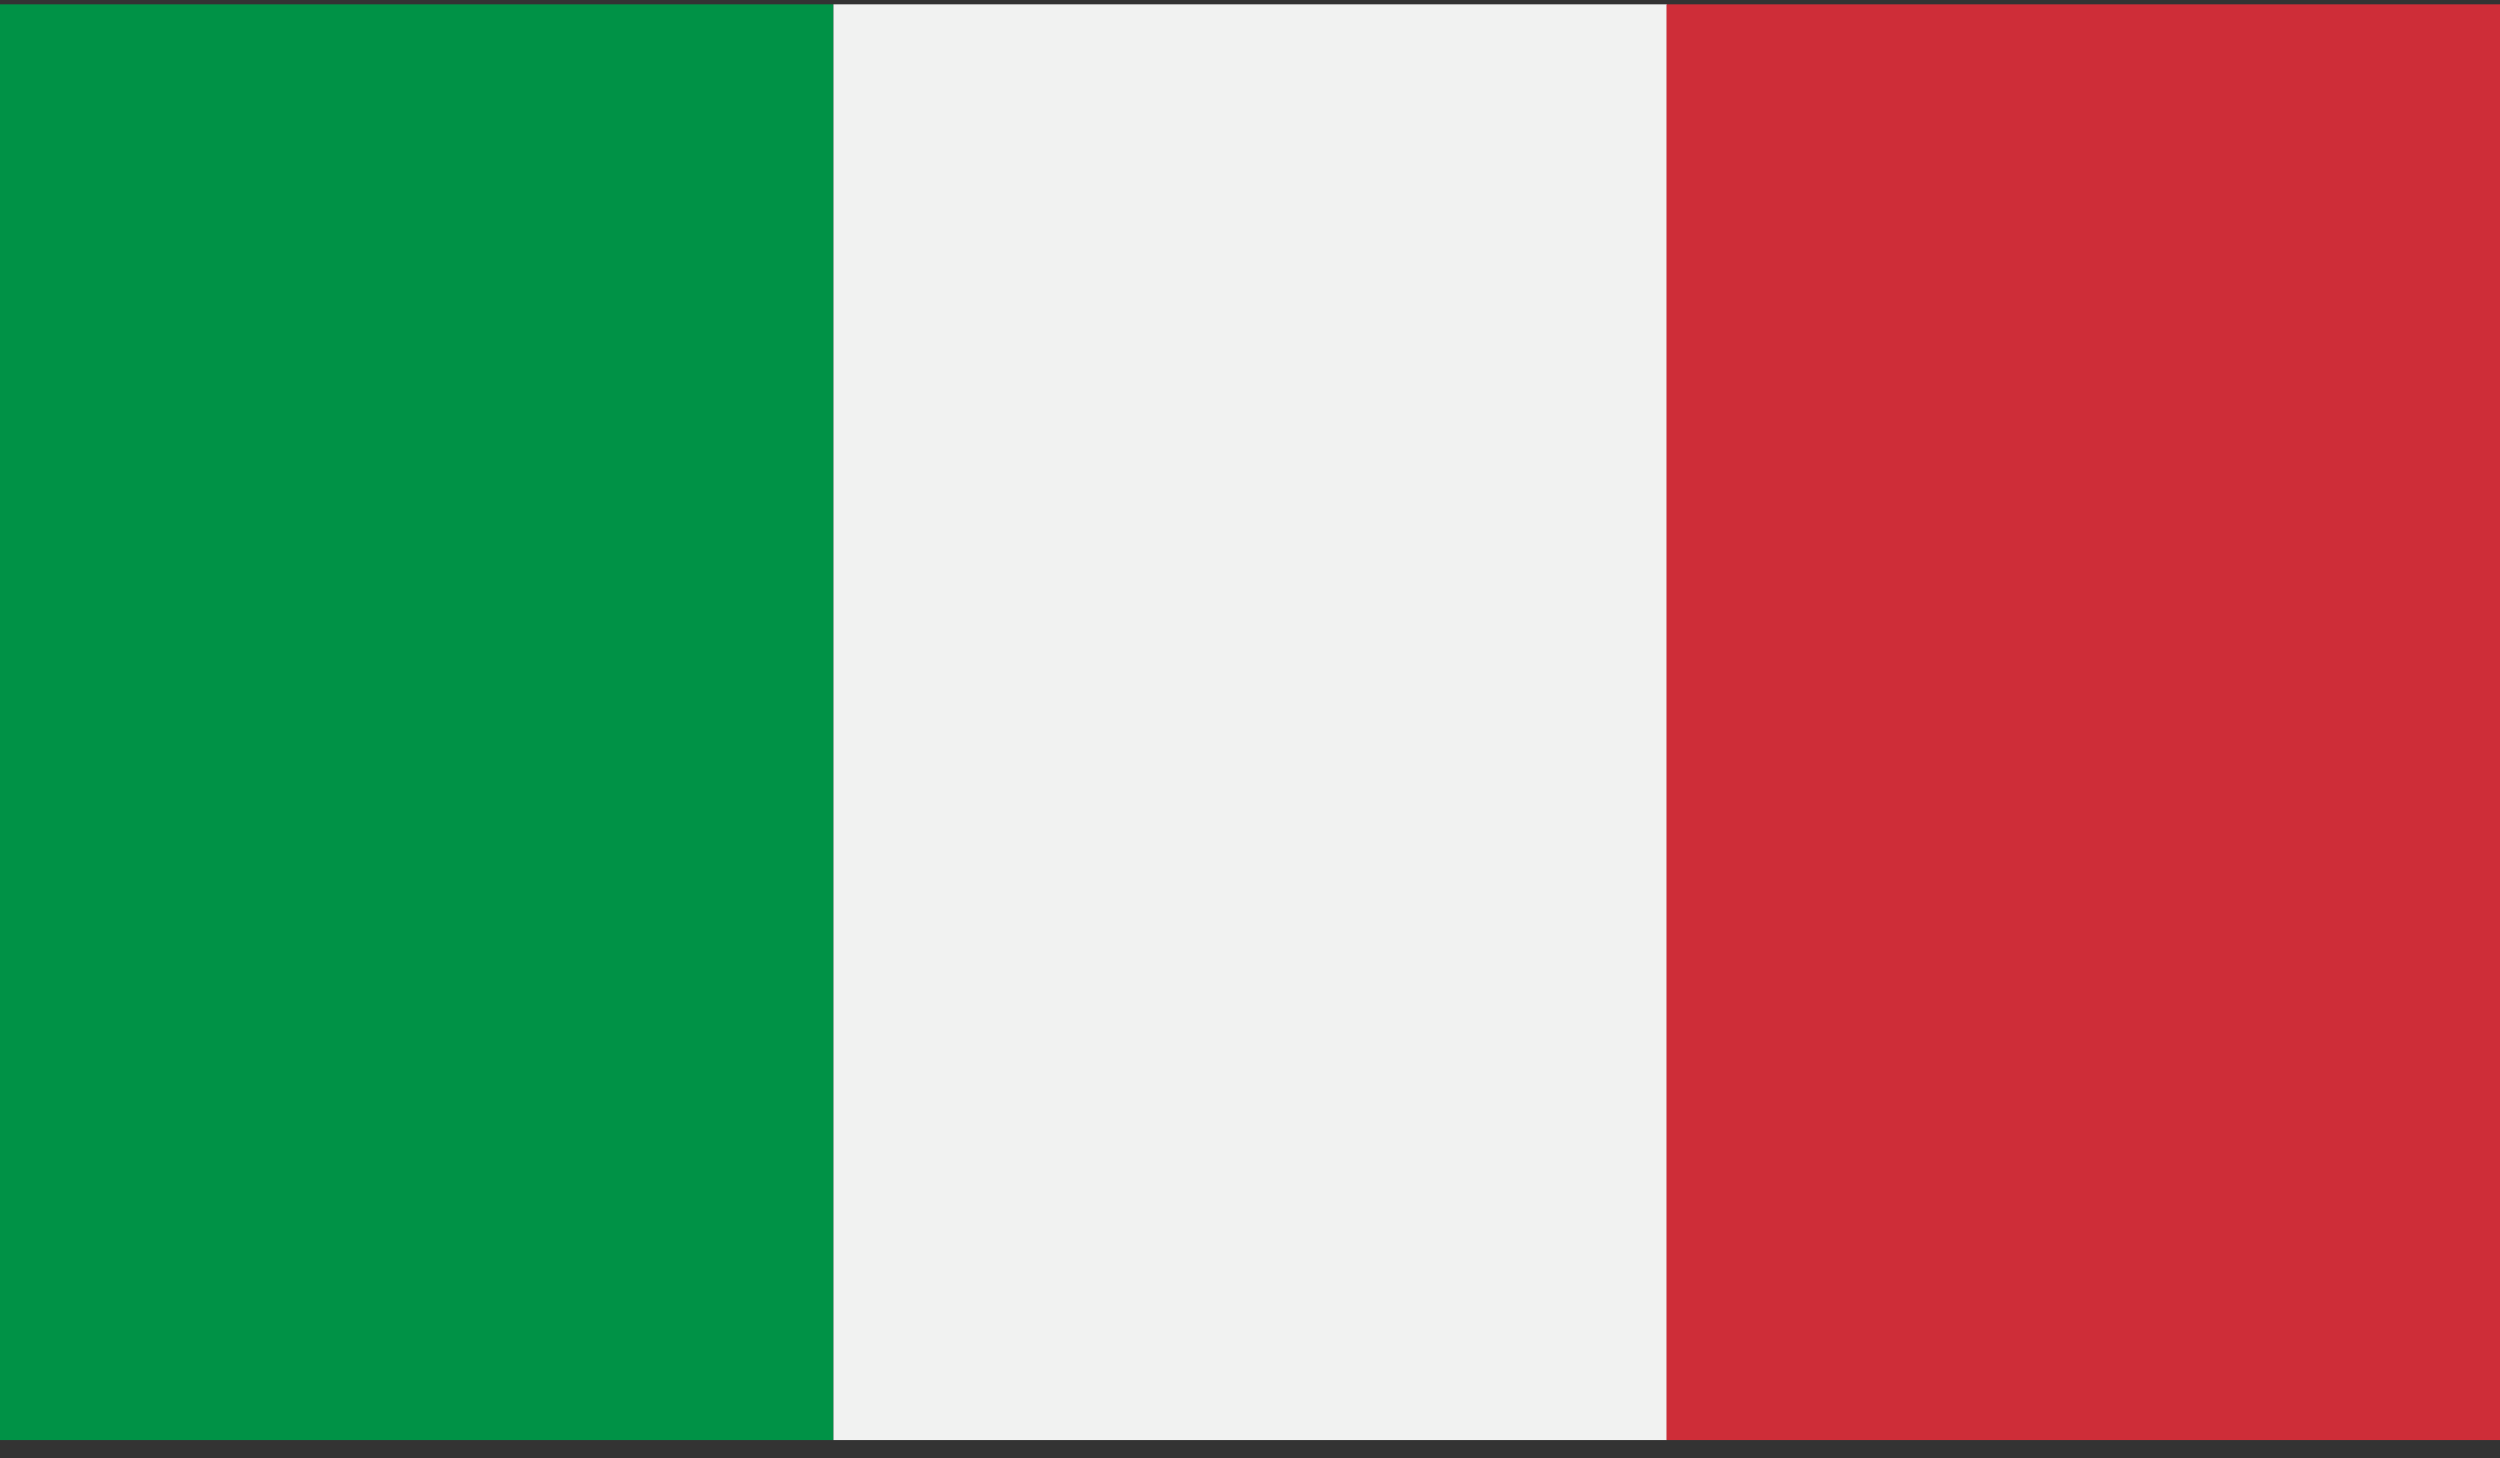 <?xml version="1.0" encoding="utf-8"?>
<!-- Generator: Adobe Illustrator 27.7.0, SVG Export Plug-In . SVG Version: 6.00 Build 0)  -->
<svg version="1.1" id="Livello_1" xmlns="http://www.w3.org/2000/svg" xmlns:xlink="http://www.w3.org/1999/xlink" x="0px" y="0px"
	 viewBox="0 0 69.44 40.5" style="enable-background:new 0 0 69.44 40.5;" xml:space="preserve">
<rect x="0" y="0" width="69.44" height="40.5" fill="#333333" stroke="none"/>
<style type="text/css">
	.st0{clip-path:url(#SVGID_00000036942405999831450250000015584526623790692006_);fill:#009246;}
	.st1{clip-path:url(#SVGID_00000036942405999831450250000015584526623790692006_);fill:#F1F2F1;}
	.st2{clip-path:url(#SVGID_00000036942405999831450250000015584526623790692006_);fill:#CE2D38;}
</style>
<g id="ITALY_3_">
	<g>
		<g>
			<defs>
				<rect id="SVGID_1_" y="0.12" width="69.44" height="39.88"/>
			</defs>
			<clipPath id="SVGID_00000049188141031587428800000008402920304688882108_">
				<use xlink:href="#SVGID_1_"  style="overflow:visible;"/>
			</clipPath>
			
				<rect y="0.12" style="clip-path:url(#SVGID_00000049188141031587428800000008402920304688882108_);fill:#009246;" width="23.15" height="39.88"/>
			
				<rect x="23.15" y="0.12" style="clip-path:url(#SVGID_00000049188141031587428800000008402920304688882108_);fill:#F1F2F1;" width="23.15" height="39.88"/>
			
				<rect x="46.29" y="0.12" style="clip-path:url(#SVGID_00000049188141031587428800000008402920304688882108_);fill:#CE2D38;" width="23.15" height="39.88"/>
		</g>
	</g>
</g>
</svg>

